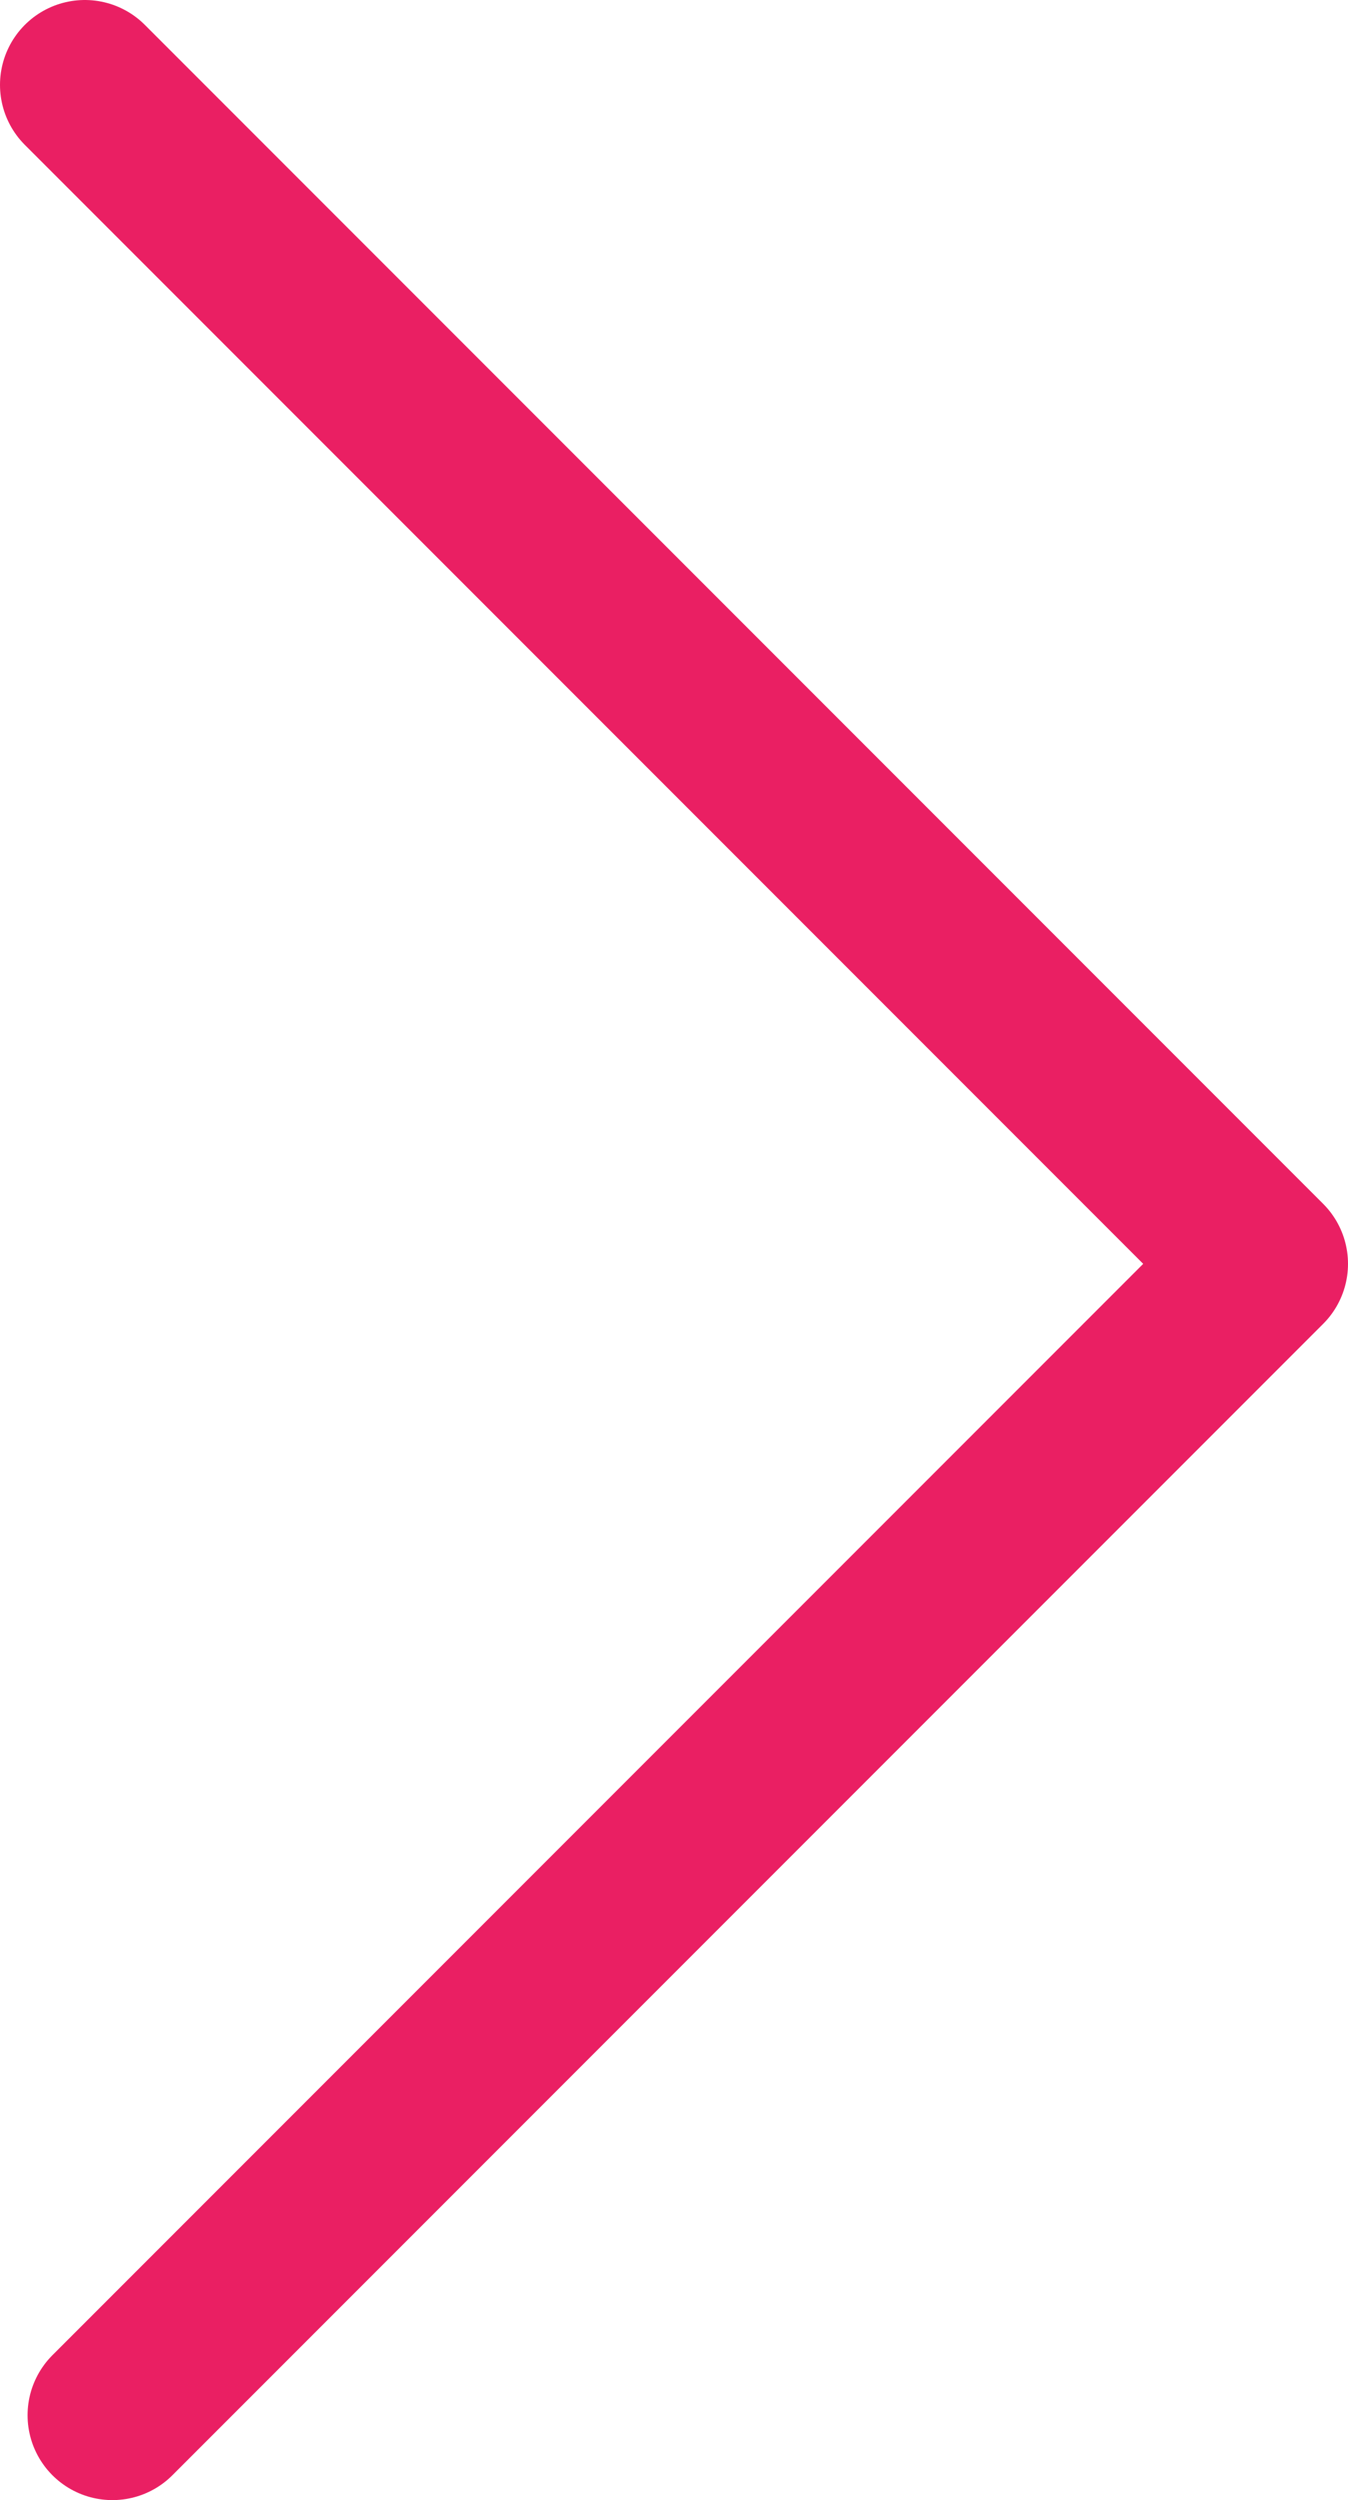 <?xml version="1.0" encoding="UTF-8"?>
<svg id="uuid-a8e1bb58-d0f5-48f3-9bd5-0534359e0cdd" data-name="Layer 2" xmlns="http://www.w3.org/2000/svg" viewBox="0 0 31.78 58.91">
  <g id="uuid-294574f4-577a-4f32-b944-d622bcb30536" data-name="Capa 1">
    <polyline points="2.65 56.91 29.78 29.78 2 2" style="fill: none; stroke: #ea1f63; stroke-linecap: round; stroke-linejoin: round; stroke-width: 4px;"/>
  </g>
</svg>
